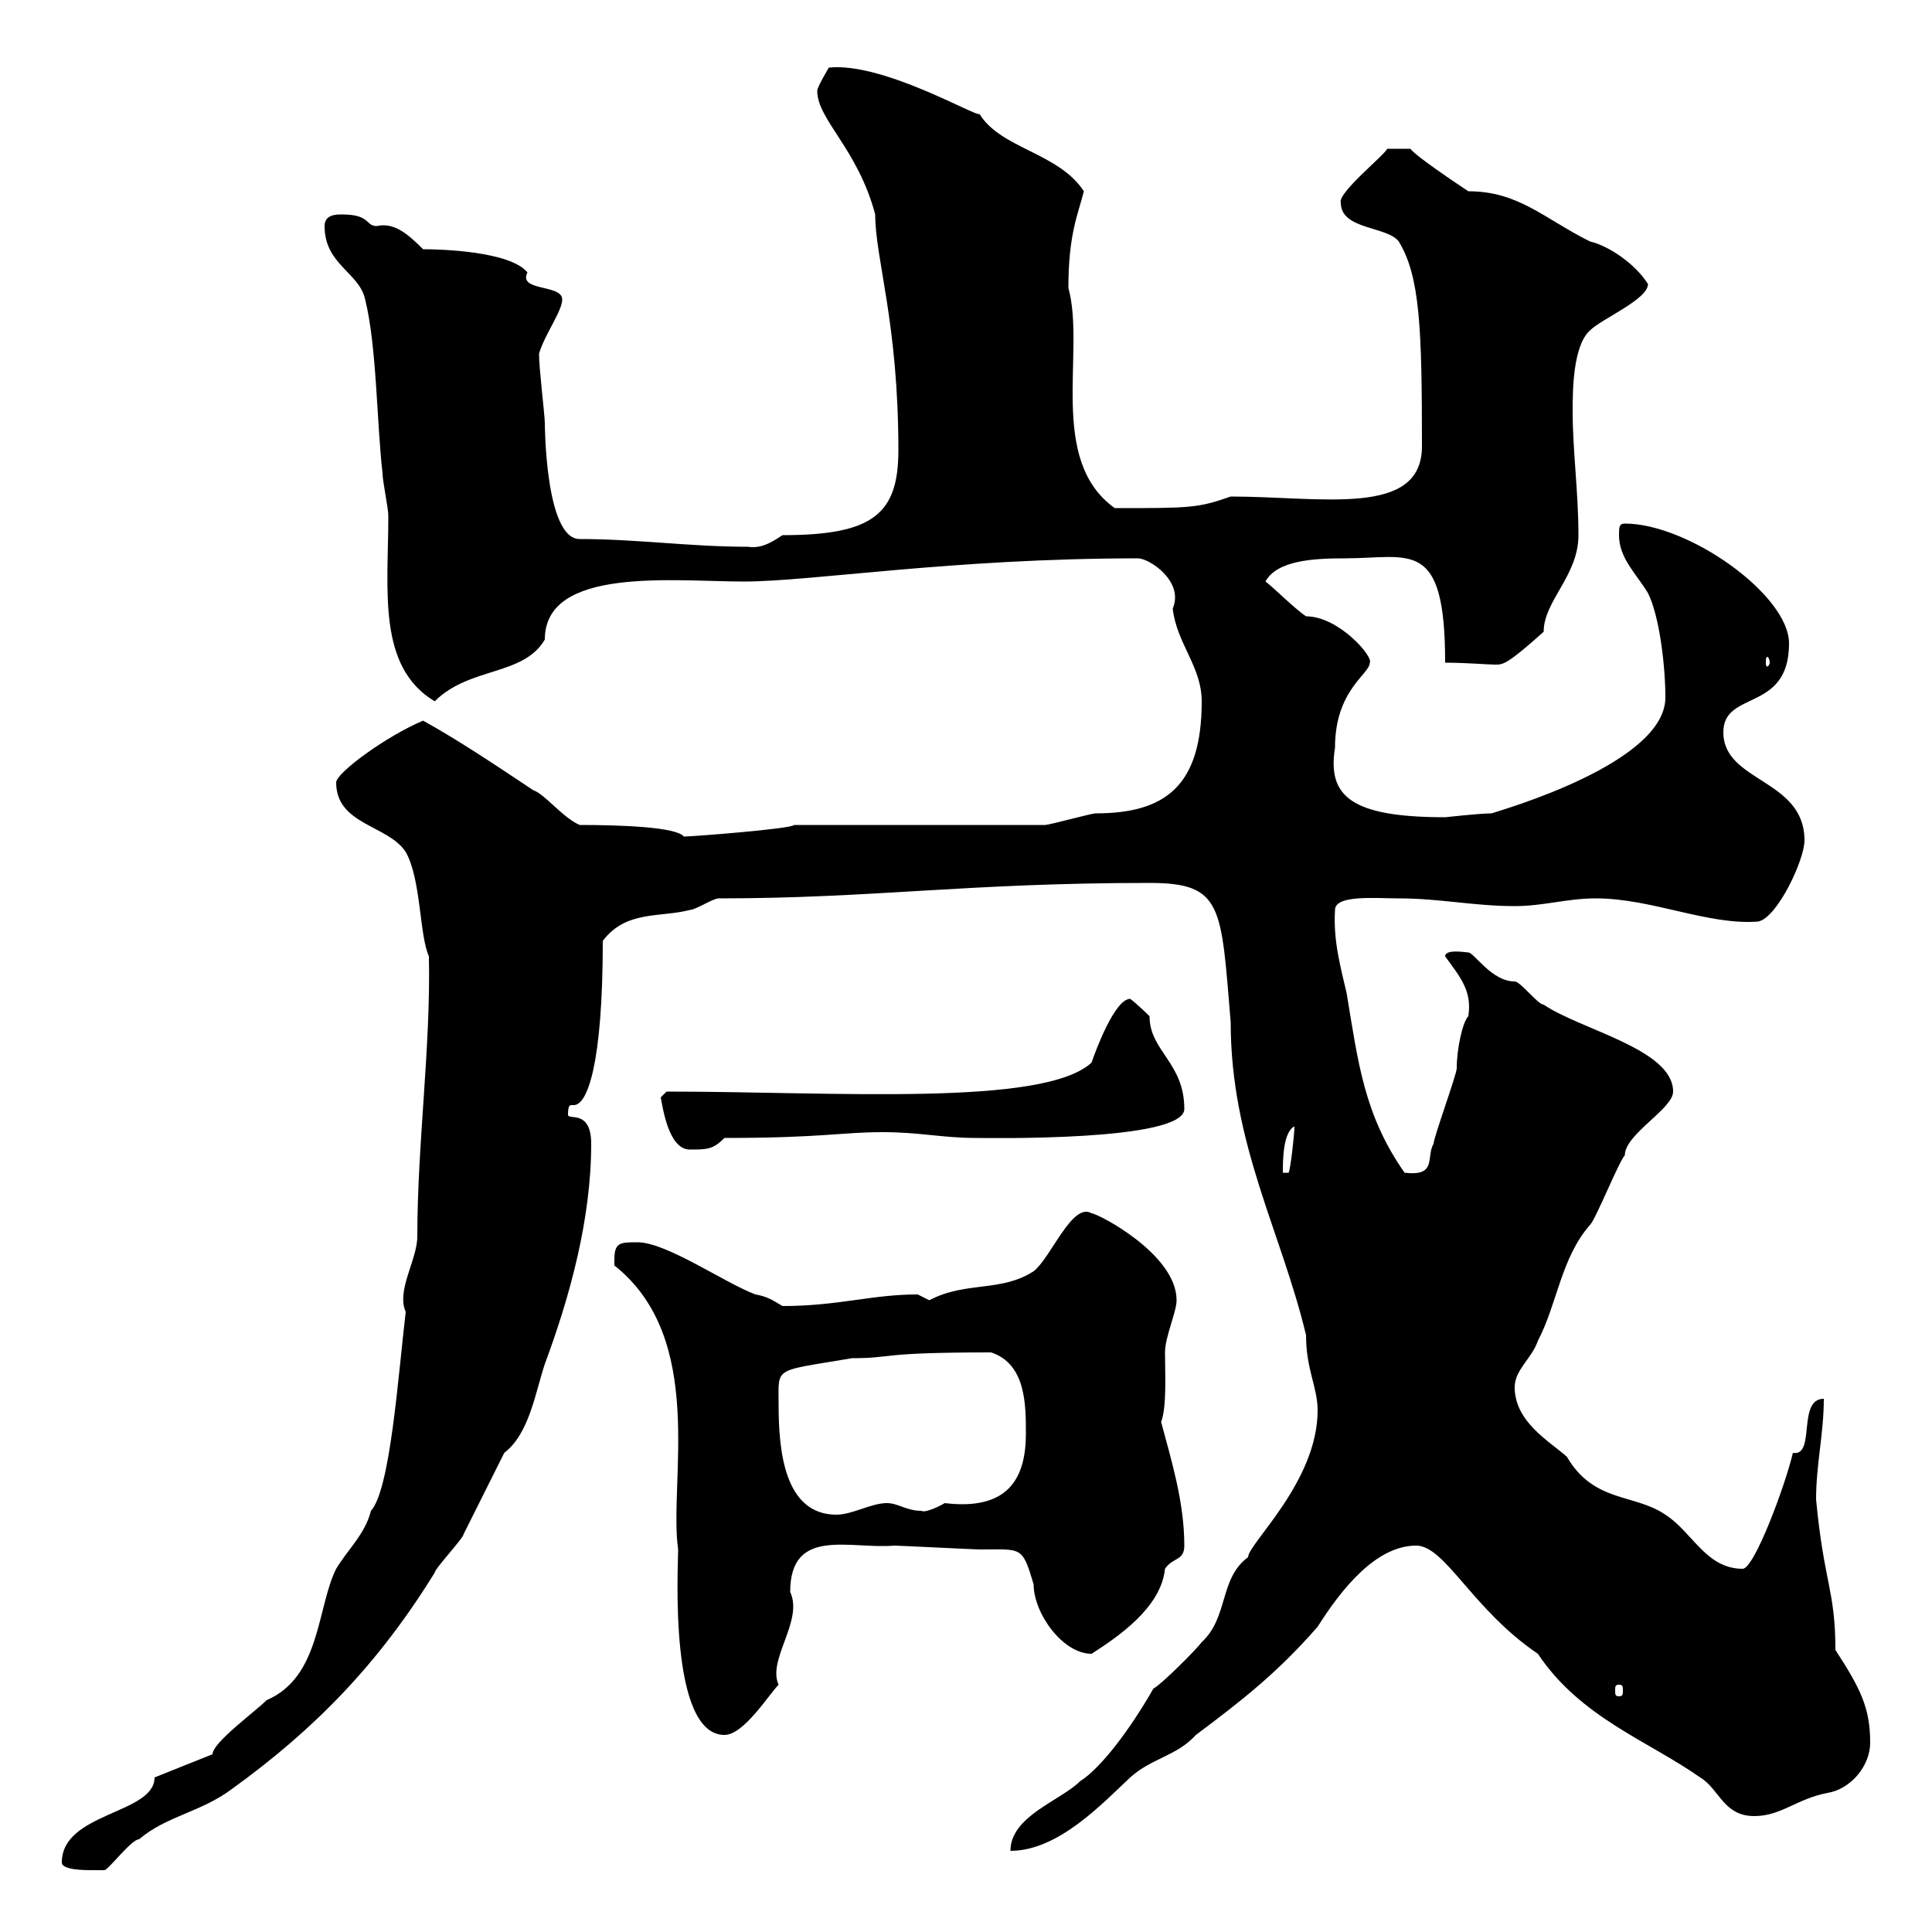 <svg xmlns="http://www.w3.org/2000/svg" xmlns:xlink="http://www.w3.org/1999/xlink" width="300" height="300"><path d="M9.60 289.20C9.60 290.40 13.20 290.40 14.40 290.40C14.40 290.40 16.20 290.40 16.20 290.40C16.80 290.40 20.40 285.60 21.60 285.60C25.80 282 31.20 281.40 36 277.80C48.90 268.50 58.80 258.30 67.50 244.20C67.50 243.60 72 238.80 72 238.20C72.90 236.40 77.40 227.40 78.30 225.60C82.20 222.60 83.10 216.30 84.60 211.80C88.50 201.30 91.80 189.30 91.80 177.60C91.80 172.20 88.20 174 88.20 173.10C88.20 171.60 88.50 171.60 88.80 171.60C88.80 171.60 89.10 171.60 89.10 171.60C91.20 171.60 93.60 165.30 93.60 146.10C97.20 141.30 102.60 142.50 107.10 141.30C108 141.30 110.70 139.50 111.60 139.50C135.60 139.50 150 137.10 178.50 137.10C189.90 137.10 189.60 140.70 191.10 158.70C191.10 177.60 198.90 191.10 202.80 207.30C202.80 212.70 204.60 215.40 204.60 219C204.60 230.10 193.80 239.70 193.80 241.80C189.30 245.10 190.80 251.10 186.60 255C185.70 256.20 180.30 261.60 179.10 262.20C175.50 268.50 171 274.50 167.70 276.60C164.70 279.60 156.90 282 156.90 287.40C164.40 287.40 171.30 279.90 175.50 276C178.80 273 182.70 272.70 185.70 269.40C192.90 264 198.30 259.80 204.60 252.60C208.20 246.90 213.60 240 219.90 240C224.40 240 228.60 249.90 238.80 256.80C245.40 266.70 255.90 270.30 264 276C267 277.80 267.60 282 272.40 282C276.60 282 279 279.30 283.80 278.40C287.40 277.80 290.40 274.20 290.40 270.60C290.40 265.20 288.90 262.20 285 256.20C285 246.90 283.20 245.70 282 232.80C282 227.40 283.20 222.60 283.20 217.20C279 217.20 282 226.20 278.40 225.60C277.20 230.70 272.40 243.60 270.60 243.60C264.90 243.60 262.80 237.90 258.60 235.20C253.80 231.90 247.50 233.40 243.30 226.20C240.60 223.80 235.20 220.80 235.20 215.40C235.20 212.70 237.90 210.90 238.80 208.20C241.80 202.50 242.40 195.30 246.90 190.20C247.80 189.30 251.40 180.30 252.30 179.40C252.30 176.10 259.80 172.20 259.80 169.50C259.80 162.90 245.40 159.90 239.70 156C238.80 156 236.10 152.40 235.20 152.40C231.60 152.40 228.90 147.90 228 147.90C227.70 147.90 224.40 147.30 224.40 148.50C226.80 151.80 228.60 153.90 228 157.80C227.10 158.70 226.20 162.90 226.20 165.90C226.20 166.80 222.60 176.70 222.60 177.60C221.40 179.70 223.20 182.70 218.10 182.10C211.80 173.10 210.90 165 209.10 154.20C208.20 150.30 207 146.10 207.30 141.30C207.30 138.90 213.60 139.50 217.20 139.50C223.50 139.50 228.90 140.70 235.20 140.70C239.70 140.70 243.30 139.50 247.80 139.50C256.50 139.50 265.20 143.70 273 143.10C276 142.50 280.20 133.50 280.20 130.50C280.20 120.90 267.60 121.50 267.60 113.70C267.60 107.10 277.80 110.70 277.80 99.90C277.80 92.40 262.20 81.30 252.30 81.30C251.40 81.30 251.40 81.90 251.40 83.10C251.40 86.70 254.10 89.10 255.90 92.10C257.70 95.70 258.60 103.50 258.60 108.30C258.60 118.50 233.40 125.70 231.60 126.30C229.80 126.30 224.40 126.90 224.40 126.90C209.70 126.90 206.10 123.60 207.30 116.10C207.30 107.10 212.70 104.70 212.70 102.90C213.30 102 207.90 95.70 202.80 95.70C201 94.50 197.40 90.90 196.50 90.30C198.30 87 204 86.70 208.80 86.70C219 86.70 224.40 83.40 224.40 102.90C227.70 102.90 231 103.20 232.20 103.20C233.40 103.20 234 103.20 239.70 98.10C239.70 93.30 245.10 89.40 245.10 83.10C245.10 76.50 244.20 69.90 244.20 63.90C244.20 60.90 244.20 53.70 246.90 51.30C248.70 49.50 255.90 46.50 255.90 44.10C253.80 40.80 249.60 38.10 246.90 37.50C239.70 33.90 235.80 29.70 228 29.70C226.20 28.50 219.90 24.30 219 23.10L215.40 23.10C215.10 24 207.60 30 208.20 31.50C208.20 35.70 215.40 35.10 217.20 37.50C220.50 42.90 220.80 51 220.80 69.30C220.80 80.40 205.20 77.10 191.10 77.10C186 78.90 184.80 78.90 173.10 78.90C162.60 71.40 168.60 54.60 165.90 44.70C165.90 36.30 167.40 33.30 168.30 29.70C164.40 23.70 155.40 23.10 152.10 17.70C151.80 18.30 137.10 9.60 128.70 10.50C128.70 10.50 126.90 13.50 126.90 14.10C126.90 18.60 133.20 23.10 135.90 33.30C135.90 40.20 139.50 50.10 139.50 69.90C139.50 79.80 135.60 83.10 121.50 83.10C119.70 84.30 118.20 85.20 116.10 84.90C107.10 84.90 99 83.70 90 83.70C84.60 83.70 84.60 65.40 84.60 65.70C84.60 64.50 83.70 57.30 83.70 54.90C84.60 51.90 87.30 48.30 87.30 46.50C87.30 44.10 80.40 45.30 81.90 42.30C79.20 39 68.40 38.70 65.70 38.70C63.30 36.30 61.20 34.50 58.50 35.10C56.70 35.10 57.60 33.30 53.10 33.30C52.20 33.30 50.40 33.30 50.40 35.10C50.40 41.10 55.80 42.30 56.70 46.50C58.50 53.70 58.50 65.70 59.40 73.50C59.40 74.70 60.30 78.90 60.30 80.10C60.30 91.50 58.50 103.50 67.50 108.90C72.90 103.50 81.30 105 84.60 99.30C84.60 87.90 104.70 90.30 115.50 90.30C126 90.30 147.90 86.70 176.70 86.70C178.50 86.70 183.90 90.30 182.10 94.50C182.70 99.90 186.60 103.50 186.60 108.90C186.60 122.10 180.90 126.30 170.10 126.30C169.50 126.30 162.90 128.10 162.30 128.10L123.30 128.10C123 128.70 107.40 129.90 106.20 129.90C105 128.40 96.30 128.10 90 128.10C87.30 126.90 84.60 123.30 82.80 122.70C76.50 118.50 71.10 114.90 65.70 111.90C60 114.30 52.20 120 52.20 121.50C52.20 128.10 60.30 128.10 63 132.30C65.40 136.50 65.10 145.20 66.60 148.50C66.90 162.60 64.80 177.60 64.80 192C64.80 195.60 61.50 200.40 63 203.70C61.80 213.90 60.60 231.30 57.60 234.60C56.70 238.20 54 240.60 52.20 243.60C49.20 249.60 49.80 260.40 41.40 264C39.60 265.80 33 270.60 33 272.40L24 276C24 281.70 9.60 281.40 9.60 289.20ZM95.40 195.60C95.40 195.60 95.40 196.50 95.40 196.50C109.80 207.90 103.80 230.10 105.30 240.60C105.30 243.30 103.80 269.40 112.50 269.40C115.50 269.40 119.40 263.10 120.90 261.60C119.10 257.70 124.80 251.70 122.70 247.20C122.70 237 132 240.60 138.90 240C139.50 240 151.50 240.60 152.10 240.60C158.70 240.60 158.70 240 160.50 246C160.50 250.50 165 256.80 169.50 256.80C173.70 254.10 180.30 249.60 180.90 243.60C182.10 241.80 183.90 242.40 183.90 240C183.90 233.10 181.80 226.50 180.30 220.80C181.20 218.40 180.90 213.30 180.90 210C180.90 207.60 182.70 203.70 182.70 201.90C182.70 194.70 170.40 188.40 169.50 188.40C166.50 186.60 163.20 195.30 160.50 197.40C155.40 200.70 150 198.90 144.30 201.90C144.30 201.90 142.50 201 142.50 201C135.30 201 130.20 202.80 121.50 202.80C120 201.90 119.10 201.30 117.30 201C112.50 199.20 103.50 192.90 99 192.90C96.30 192.90 95.40 192.90 95.40 195.60ZM251.40 261.60C252 261.60 252 261.90 252 262.50C252 263.10 252 263.40 251.40 263.40C250.80 263.40 250.80 263.10 250.80 262.50C250.80 261.90 250.80 261.60 251.40 261.60ZM120.90 218.10C120.90 212.10 120 213 132.30 210.90C138.90 210.90 135.90 210 153.90 210C159.30 211.80 159.30 218.10 159.30 222.60C159.30 229.50 156.60 234.60 146.70 233.40C145.20 234.30 143.40 234.90 143.10 234.60C140.70 234.60 139.50 233.40 137.70 233.40C135.30 233.40 132.30 235.20 129.90 235.20C121.80 235.20 120.90 225.30 120.90 218.10ZM201 174.90C201 176.10 200.40 181.50 200.10 182.10L199.20 182.10C199.20 180.30 199.20 175.80 201 174.90ZM102.60 170.40C102.90 171.90 103.80 178.50 107.10 178.50C109.80 178.50 110.70 178.50 112.50 176.70C127.80 176.70 130.50 175.80 137.10 175.80C142.80 175.80 146.40 176.70 151.50 176.70C153 176.70 183.90 177.30 183.90 172.20C183.90 165 178.50 163.20 178.50 157.80C178.50 157.80 176.70 156 175.50 155.10C173.10 155.10 170.10 163.20 169.50 165C162 171.90 129.60 169.50 103.50 169.50ZM274.80 102.90C274.80 103.20 274.50 103.50 274.50 103.50C274.20 103.50 274.20 103.20 274.20 102.90C274.20 102.30 274.20 102 274.50 102C274.50 102 274.80 102.30 274.80 102.90Z"/></svg>